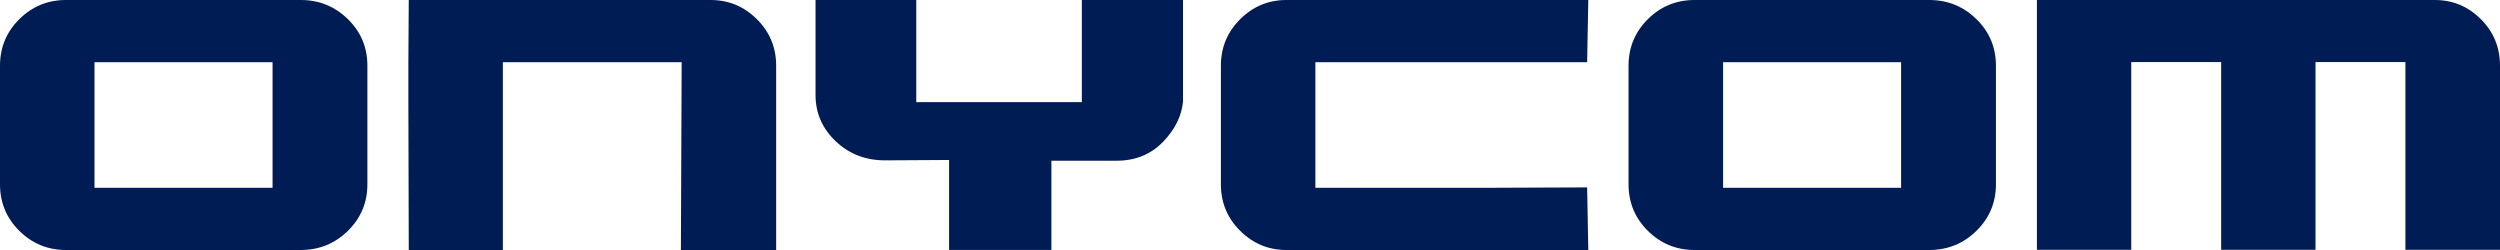 <svg width="360" height="36" viewBox="0 0 360 36" fill="none" xmlns="http://www.w3.org/2000/svg">
<path d="M50.097 2.759C51.974 4.598 52.905 6.831 52.905 9.465V26.535C52.905 29.162 51.967 31.402 50.097 33.241C48.22 35.081 45.957 36 43.293 36H9.502C6.88 36 4.637 35.081 2.781 33.241C0.925 31.402 0 29.169 0 26.535V9.465C0 6.838 0.925 4.605 2.781 2.759C4.637 0.92 6.88 0 9.502 0H43.293C45.957 0 48.22 0.92 50.097 2.759ZM13.608 8.96V27.04H39.249V8.96H13.608Z" fill="#001C54"/>
<path d="M98.165 8.96H72.413V36H58.861L58.806 14.706V8.96L58.861 0H102.326C104.914 0 107.136 0.92 108.985 2.759C110.841 4.598 111.766 6.831 111.766 9.465V36H98.048L98.159 8.96H98.165Z" fill="#001C54"/>
<path d="M170.357 0V14.588C170.17 16.69 169.204 18.646 167.458 20.444C165.713 22.248 163.477 23.147 160.737 23.147H151.401V35.993H136.669V23.037L127.45 23.092C124.641 23.092 122.268 22.172 120.336 20.333C118.404 18.494 117.437 16.275 117.437 13.682V0H131.942V14.706H155.783V0H170.357Z" fill="#001C54"/>
<path d="M189.415 27.04H215.113L228.548 26.984L228.713 36H185.248C182.66 36 180.438 35.081 178.589 33.241C176.733 31.402 175.808 29.169 175.808 26.535V9.465C175.808 6.838 176.733 4.605 178.589 2.759C180.445 0.92 182.667 0 185.248 0H228.713L228.548 8.96H189.415V27.04Z" fill="#001C54"/>
<path d="M284.607 2.759C286.484 4.598 287.415 6.831 287.415 9.465V26.535C287.415 29.162 286.477 31.402 284.607 33.241C282.73 35.081 280.467 36 277.803 36H244.012C241.39 36 239.147 35.081 237.291 33.241C235.435 31.402 234.51 29.169 234.51 26.535V9.465C234.51 6.838 235.435 4.605 237.291 2.759C239.147 0.92 241.383 0 244.012 0H277.803C280.467 0 282.73 0.92 284.607 2.759ZM273.76 8.96H248.125V27.04H273.76V8.96Z" fill="#001C54"/>
<path d="M357.247 2.759C359.082 4.598 360 6.831 360 9.458V35.972H346.379V8.933H333.433V35.972H319.847V8.933H306.901V35.972H293.315V0H350.609C353.196 0 355.404 0.92 357.24 2.759H357.247Z" fill="#001C54"/>
</svg>
